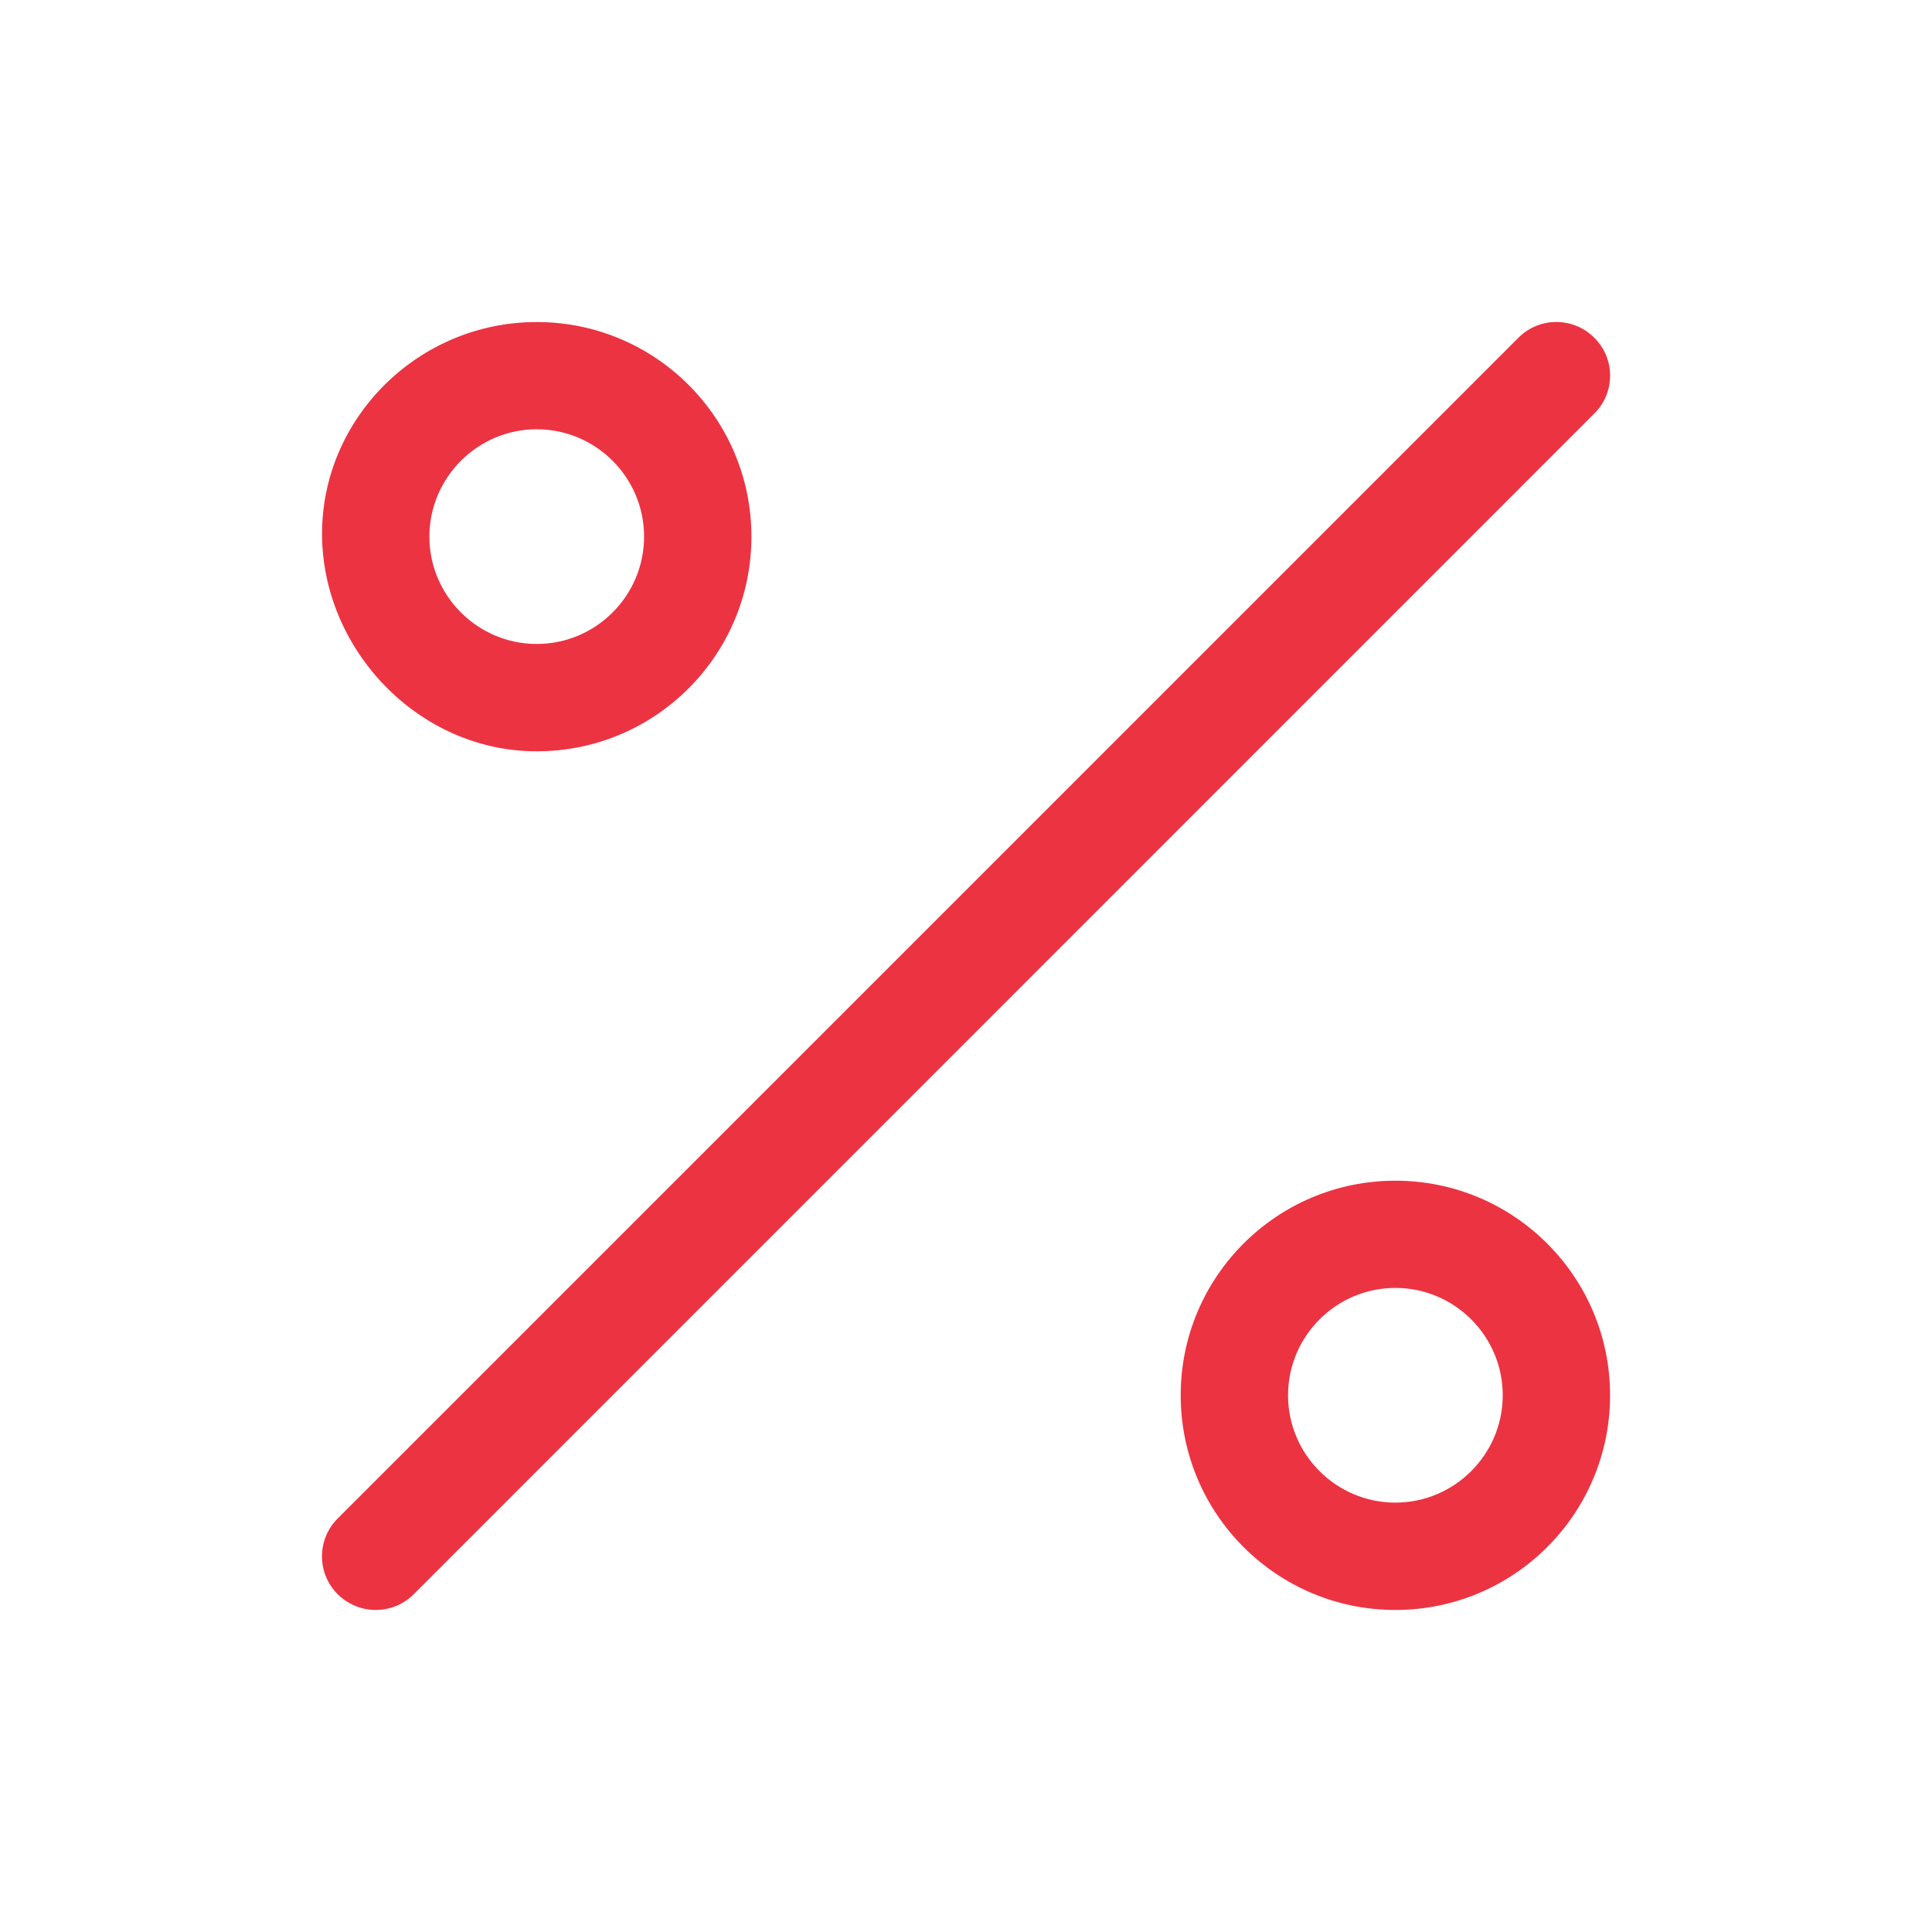 <svg width="16" height="16" viewBox="0 0 16 16" fill="none" xmlns="http://www.w3.org/2000/svg">
<path d="M13.203 2.797C13.03 2.623 12.748 2.623 12.575 2.797L2.797 12.575C2.623 12.748 2.623 13.03 2.797 13.203C2.884 13.289 2.998 13.333 3.111 13.333C3.225 13.333 3.339 13.29 3.426 13.203L13.203 3.425C13.378 3.251 13.378 2.97 13.203 2.797ZM4.445 6.222C5.427 6.222 6.223 5.426 6.223 4.444C6.223 3.462 5.427 2.667 4.445 2.667C3.463 2.667 2.667 3.463 2.667 4.42C2.667 5.376 3.463 6.222 4.445 6.222ZM4.445 3.555C4.935 3.555 5.334 3.954 5.334 4.444C5.334 4.934 4.935 5.333 4.445 5.333C3.955 5.333 3.556 4.933 3.556 4.444C3.556 3.955 3.955 3.555 4.445 3.555ZM11.556 9.778C10.574 9.778 9.778 10.573 9.778 11.555C9.778 12.537 10.574 13.333 11.556 13.333C12.538 13.333 13.334 12.537 13.334 11.555C13.334 10.573 12.537 9.778 11.556 9.778ZM11.556 12.444C11.066 12.444 10.667 12.045 10.667 11.555C10.667 11.065 11.066 10.666 11.556 10.666C12.046 10.666 12.445 11.065 12.445 11.555C12.445 12.045 12.045 12.444 11.556 12.444Z" fill="#EC3342"/>
</svg>
